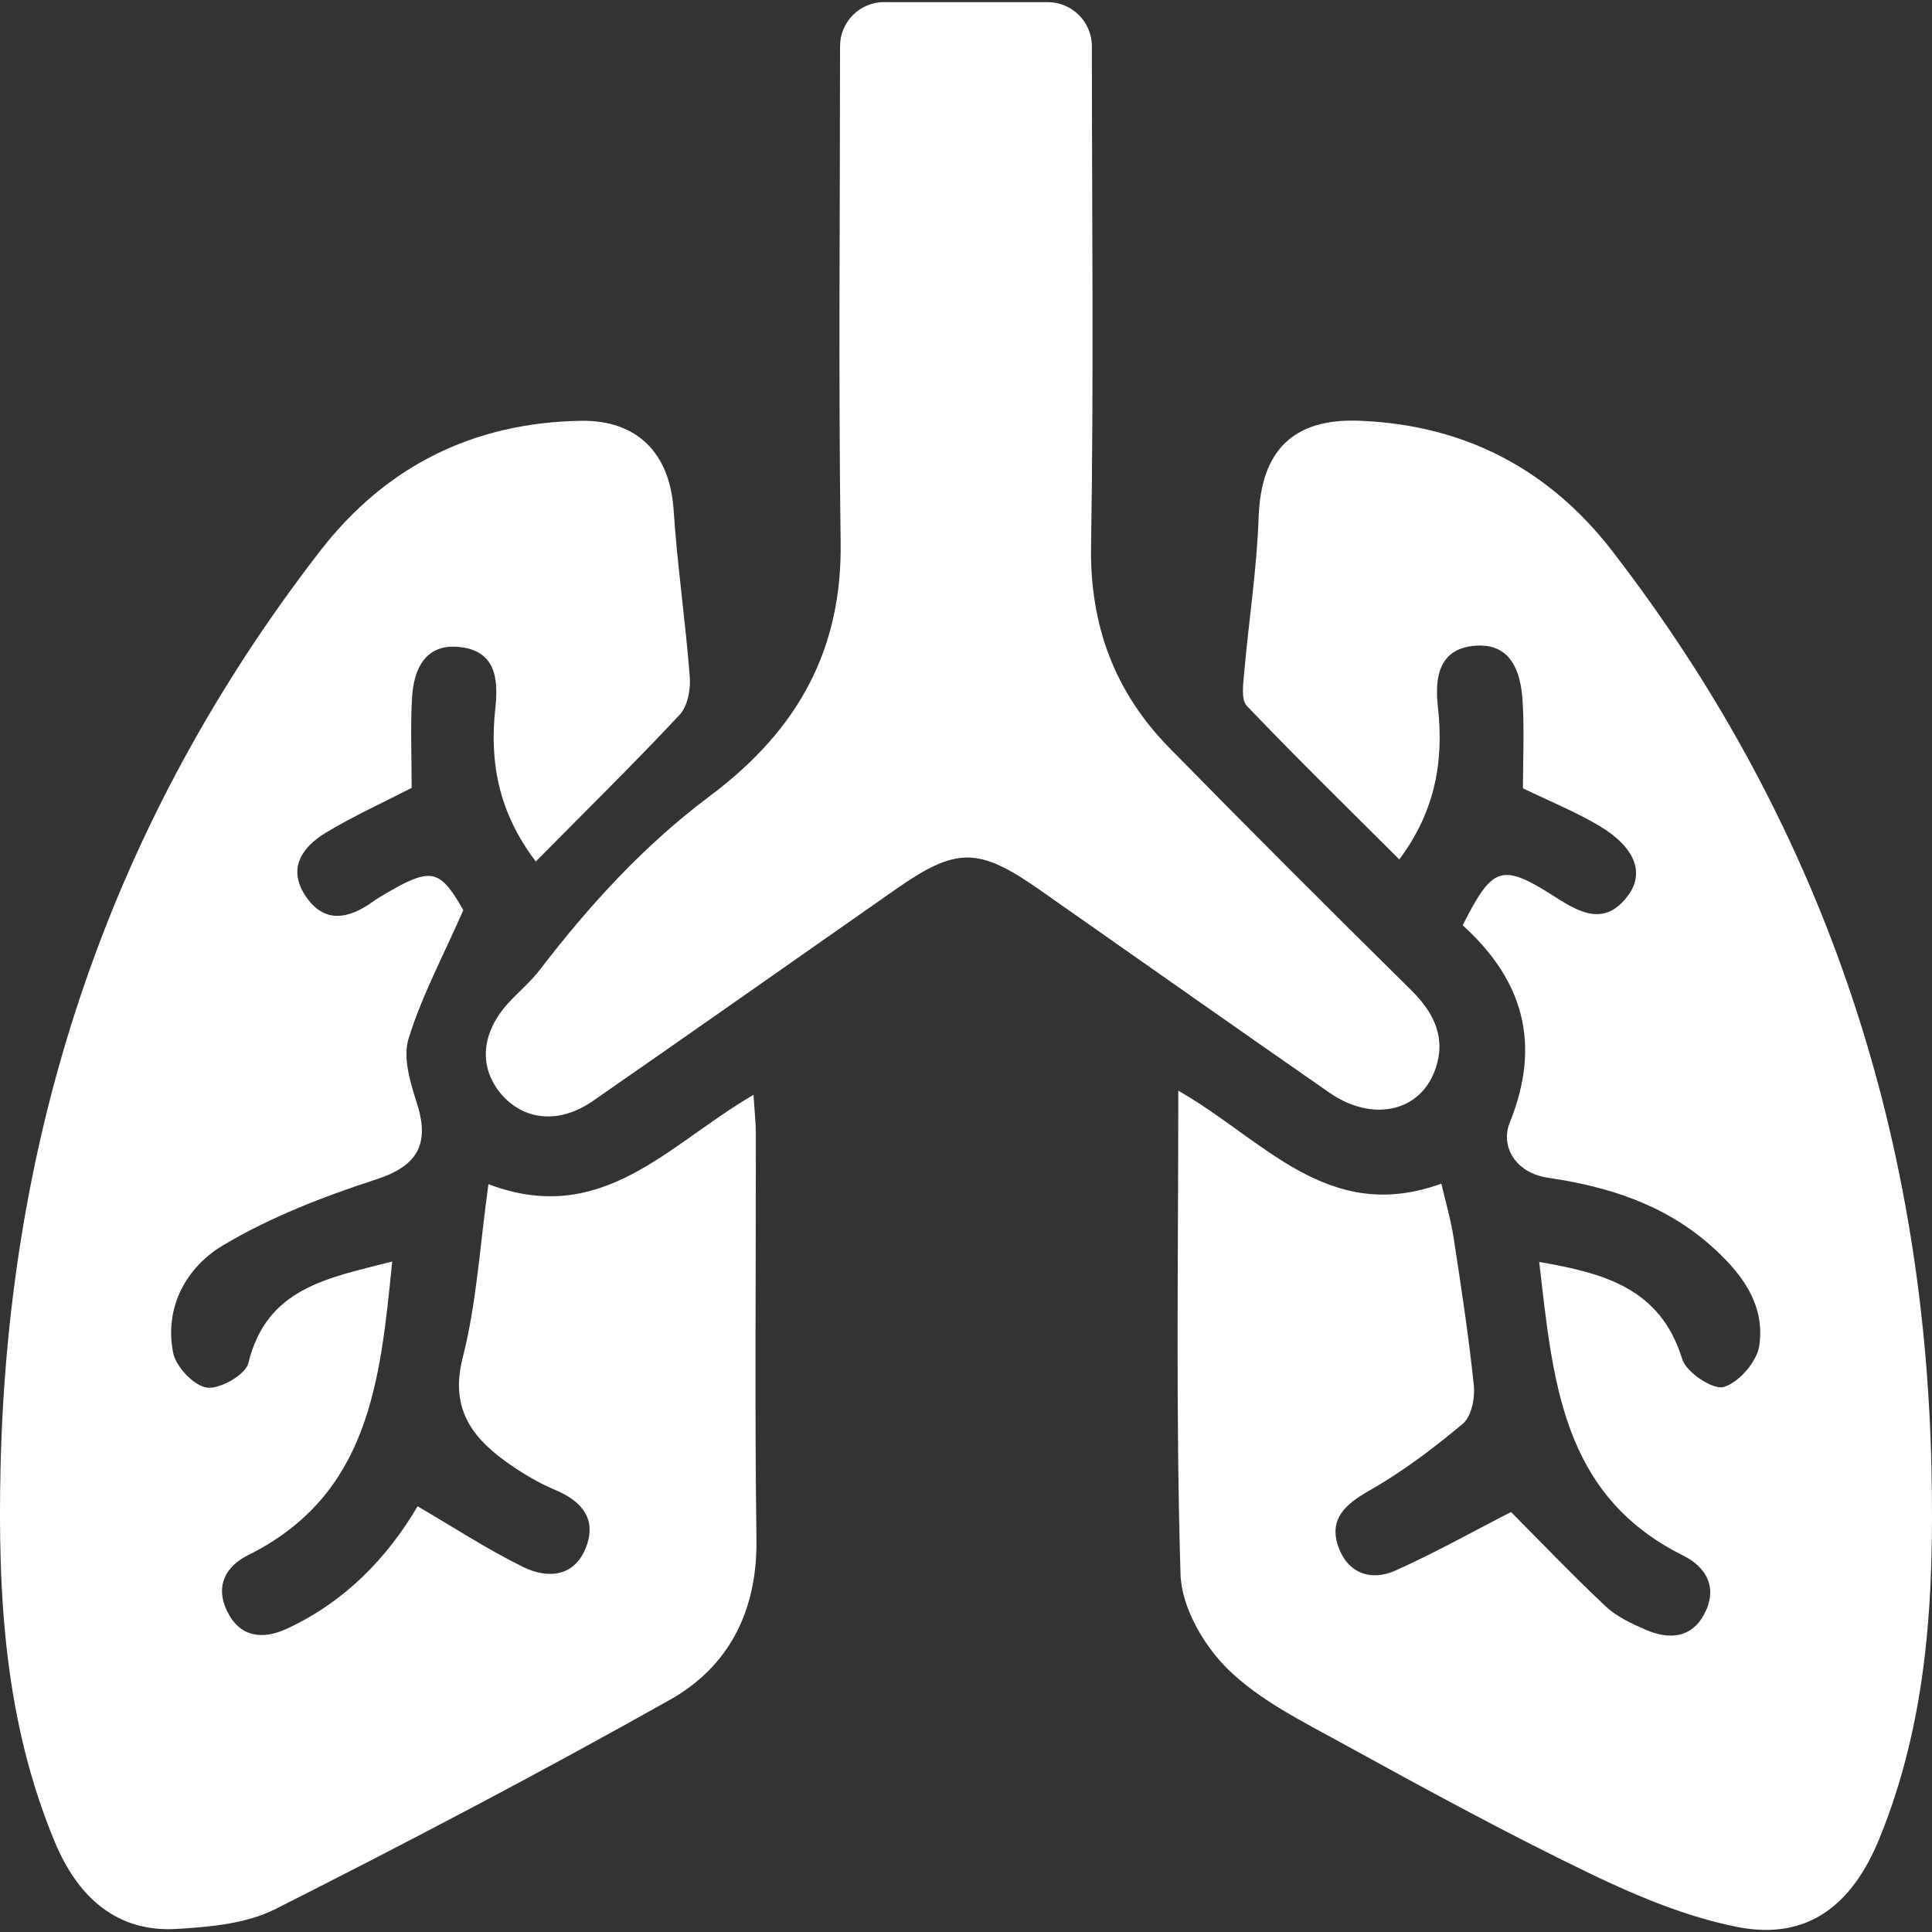 <svg width="26" height="26" viewBox="0 0 26 26" fill="none" xmlns="http://www.w3.org/2000/svg">
<rect x="0" y="0" width="26" height="26" fill="#333333" stroke="none"/>
<g id="Icon">
<path id="Vector" d="M15.858 14.679C17.003 15.329 17.867 16.486 19.397 15.929C19.459 16.194 19.526 16.422 19.562 16.657C19.664 17.319 19.765 17.98 19.834 18.644C19.852 18.814 19.802 19.062 19.686 19.16C19.289 19.493 18.868 19.81 18.419 20.065C18.099 20.247 17.885 20.446 18.008 20.807C18.13 21.166 18.442 21.287 18.779 21.136C19.317 20.895 19.832 20.605 20.335 20.348C20.723 20.738 21.154 21.19 21.608 21.617C21.758 21.758 21.961 21.852 22.153 21.935C22.459 22.066 22.76 22.049 22.933 21.725C23.118 21.379 22.977 21.097 22.651 20.934C21.011 20.118 20.9 18.574 20.714 16.983C21.608 17.136 22.348 17.347 22.639 18.291C22.694 18.469 23.055 18.709 23.198 18.665C23.402 18.604 23.645 18.324 23.676 18.108C23.759 17.534 23.415 17.106 23.005 16.747C22.387 16.206 21.634 15.967 20.839 15.851C20.382 15.784 20.192 15.417 20.317 15.109C20.749 14.041 20.494 13.186 19.684 12.452C20.091 11.649 20.206 11.607 20.945 12.081C21.289 12.302 21.611 12.454 21.909 12.052C22.137 11.745 22.003 11.401 21.523 11.114C21.207 10.926 20.864 10.787 20.495 10.609C20.495 10.234 20.515 9.831 20.49 9.43C20.466 9.034 20.332 8.652 19.851 8.69C19.371 8.729 19.304 9.1 19.351 9.515C19.431 10.235 19.319 10.913 18.831 11.566C18.133 10.869 17.444 10.196 16.78 9.5C16.7 9.416 16.73 9.208 16.743 9.061C16.804 8.361 16.914 7.664 16.938 6.964C16.968 6.076 17.391 5.629 18.288 5.662C19.695 5.715 20.838 6.304 21.695 7.413C24.504 11.05 25.895 15.179 25.993 19.765C26.029 21.468 25.948 23.139 25.29 24.747C24.926 25.638 24.324 26.119 23.378 25.932C22.688 25.795 22.011 25.51 21.372 25.201C20.25 24.659 19.154 24.06 18.062 23.46C17.527 23.166 16.954 22.883 16.526 22.465C16.199 22.145 15.9 21.627 15.887 21.188C15.822 19.043 15.857 16.896 15.857 14.679H15.858Z" fill="white"/>
<path id="Vector_2" d="M7.209 11.592C6.705 10.927 6.587 10.251 6.666 9.532C6.712 9.117 6.661 8.753 6.174 8.706C5.722 8.663 5.567 9.006 5.545 9.39C5.522 9.792 5.54 10.195 5.54 10.603C5.15 10.804 4.752 10.984 4.382 11.208C4.072 11.397 3.867 11.679 4.105 12.047C4.356 12.435 4.686 12.371 5.016 12.136C5.044 12.116 5.073 12.095 5.104 12.077C5.805 11.655 5.91 11.681 6.235 12.248C5.956 12.883 5.671 13.415 5.497 13.982C5.419 14.239 5.524 14.576 5.613 14.854C5.791 15.417 5.599 15.699 5.059 15.873C4.35 16.104 3.639 16.379 3.003 16.758C2.512 17.05 2.208 17.586 2.33 18.205C2.367 18.393 2.609 18.649 2.785 18.674C2.96 18.697 3.304 18.501 3.342 18.345C3.59 17.328 4.412 17.2 5.278 16.977C5.117 18.587 4.974 20.116 3.338 20.929C3.035 21.08 2.894 21.346 3.054 21.678C3.227 22.036 3.532 22.07 3.86 21.919C4.636 21.559 5.207 20.972 5.62 20.271C6.099 20.551 6.553 20.847 7.036 21.086C7.362 21.247 7.724 21.228 7.883 20.831C8.035 20.45 7.838 20.205 7.472 20.051C7.231 19.95 7.001 19.81 6.789 19.656C6.323 19.315 6.061 18.925 6.227 18.271C6.416 17.53 6.459 16.753 6.573 15.936C8.108 16.52 8.994 15.398 10.14 14.734C10.154 14.948 10.172 15.108 10.172 15.268C10.174 17.084 10.155 18.899 10.18 20.714C10.194 21.674 9.813 22.428 9.011 22.878C7.266 23.859 5.492 24.79 3.705 25.692C3.314 25.889 2.823 25.933 2.372 25.959C1.588 26.004 1.056 25.552 0.738 24.79C0.065 23.174 -0.031 21.487 0.007 19.765C0.109 15.18 1.496 11.05 4.307 7.416C5.189 6.275 6.37 5.686 7.819 5.663C8.58 5.652 9.014 6.102 9.065 6.861C9.115 7.613 9.225 8.361 9.283 9.113C9.296 9.282 9.252 9.508 9.144 9.622C8.531 10.277 7.889 10.907 7.21 11.594L7.209 11.592Z" fill="white"/>
<path id="Vector_3" d="M11.899 0.029H14.1C14.428 0.029 14.694 0.296 14.694 0.623C14.694 0.626 14.694 0.628 14.694 0.629C14.694 2.868 14.72 5.107 14.683 7.346C14.665 8.421 15.003 9.318 15.741 10.069C16.815 11.165 17.9 12.248 18.991 13.325C19.309 13.639 19.47 13.985 19.306 14.416C19.096 14.969 18.461 15.1 17.891 14.705C16.588 13.8 15.292 12.886 13.993 11.976C13.166 11.396 12.871 11.396 12.048 11.972C10.691 12.921 9.337 13.875 7.975 14.819C7.524 15.131 7.045 15.08 6.741 14.719C6.436 14.355 6.476 13.891 6.851 13.487C6.988 13.34 7.143 13.21 7.266 13.05C7.932 12.18 8.673 11.37 9.551 10.714C10.768 9.805 11.331 8.711 11.313 7.305C11.283 5.084 11.305 2.862 11.305 0.64V0.622C11.305 0.294 11.57 0.028 11.899 0.028V0.029Z" fill="white"/>
</g>
</svg>
